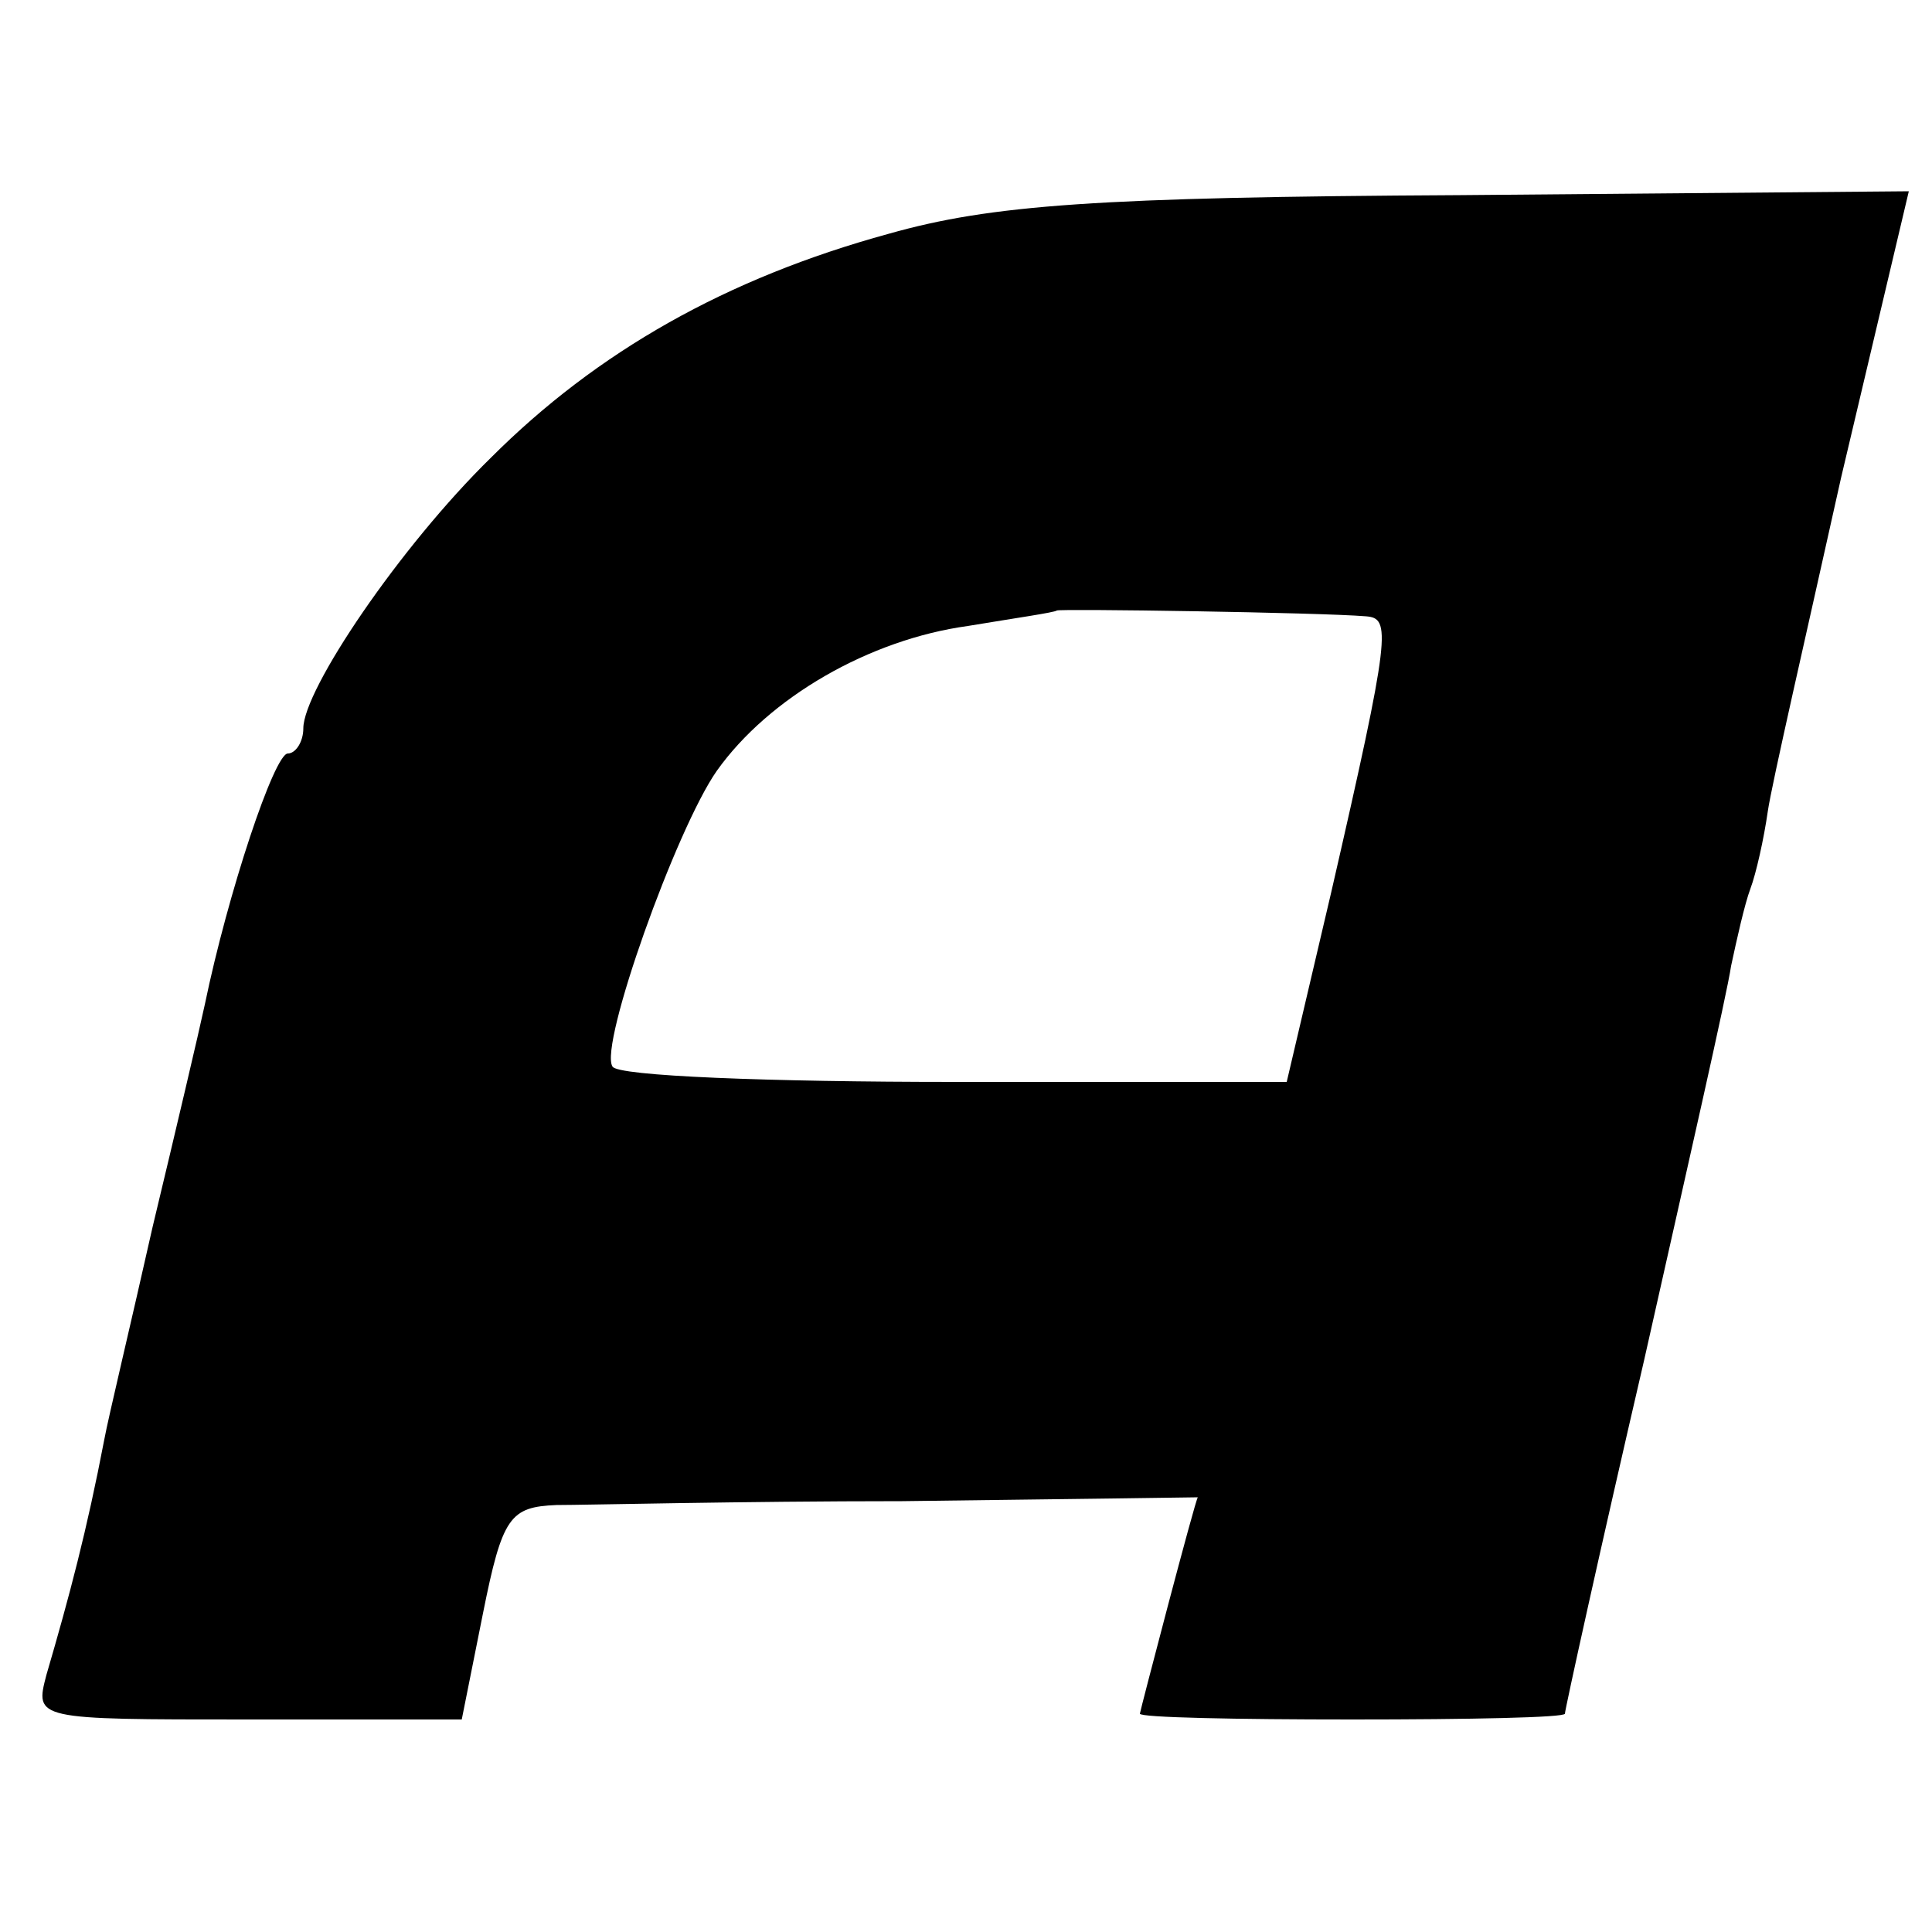 <?xml version="1.0" standalone="no"?>
<!DOCTYPE svg PUBLIC "-//W3C//DTD SVG 20010904//EN"
 "http://www.w3.org/TR/2001/REC-SVG-20010904/DTD/svg10.dtd">
<svg version="1.0" xmlns="http://www.w3.org/2000/svg"
 width="100pt" height="100pt" viewBox="0 0 100 100"
 preserveAspectRatio="xMidYMid meet">
<g transform="translate(0,100) scale(0.1,-0.1)"
fill="#000000" stroke="none">
<path d="M460 879 c-84 -23 -151 -61 -206 -116 -47 -46 -97 -120 -97 -140 0
-7 -4 -13 -8 -13 -7 0 -31 -72 -43 -130 -3 -14 -15 -65 -27 -115 -11 -49 -23
-99 -25 -110 -9 -47 -18 -81 -30 -122 -6 -23 -6 -23 104 -23 l111 0 11 55 c10
50 14 55 38 56 15 0 96 2 179 2 84 1 153 2 153 2 -1 0 -30 -111 -30 -112 0 -2
50 -3 110 -3 61 0 110 1 110 3 0 2 18 84 41 183 22 98 43 190 45 204 3 14 7
32 10 40 3 8 7 26 9 40 2 14 20 92 38 173 l35 148 -232 -2 c-188 -1 -243 -5
-296 -20z m247 -198 c13 -1 13 -8 -18 -143 l-23 -98 -172 0 c-95 0 -175 3
-177 8 -7 11 33 123 54 153 27 38 79 68 130 75 24 4 45 7 46 8 1 1 136 -1 160
-3z"/>
</g>
</svg>
